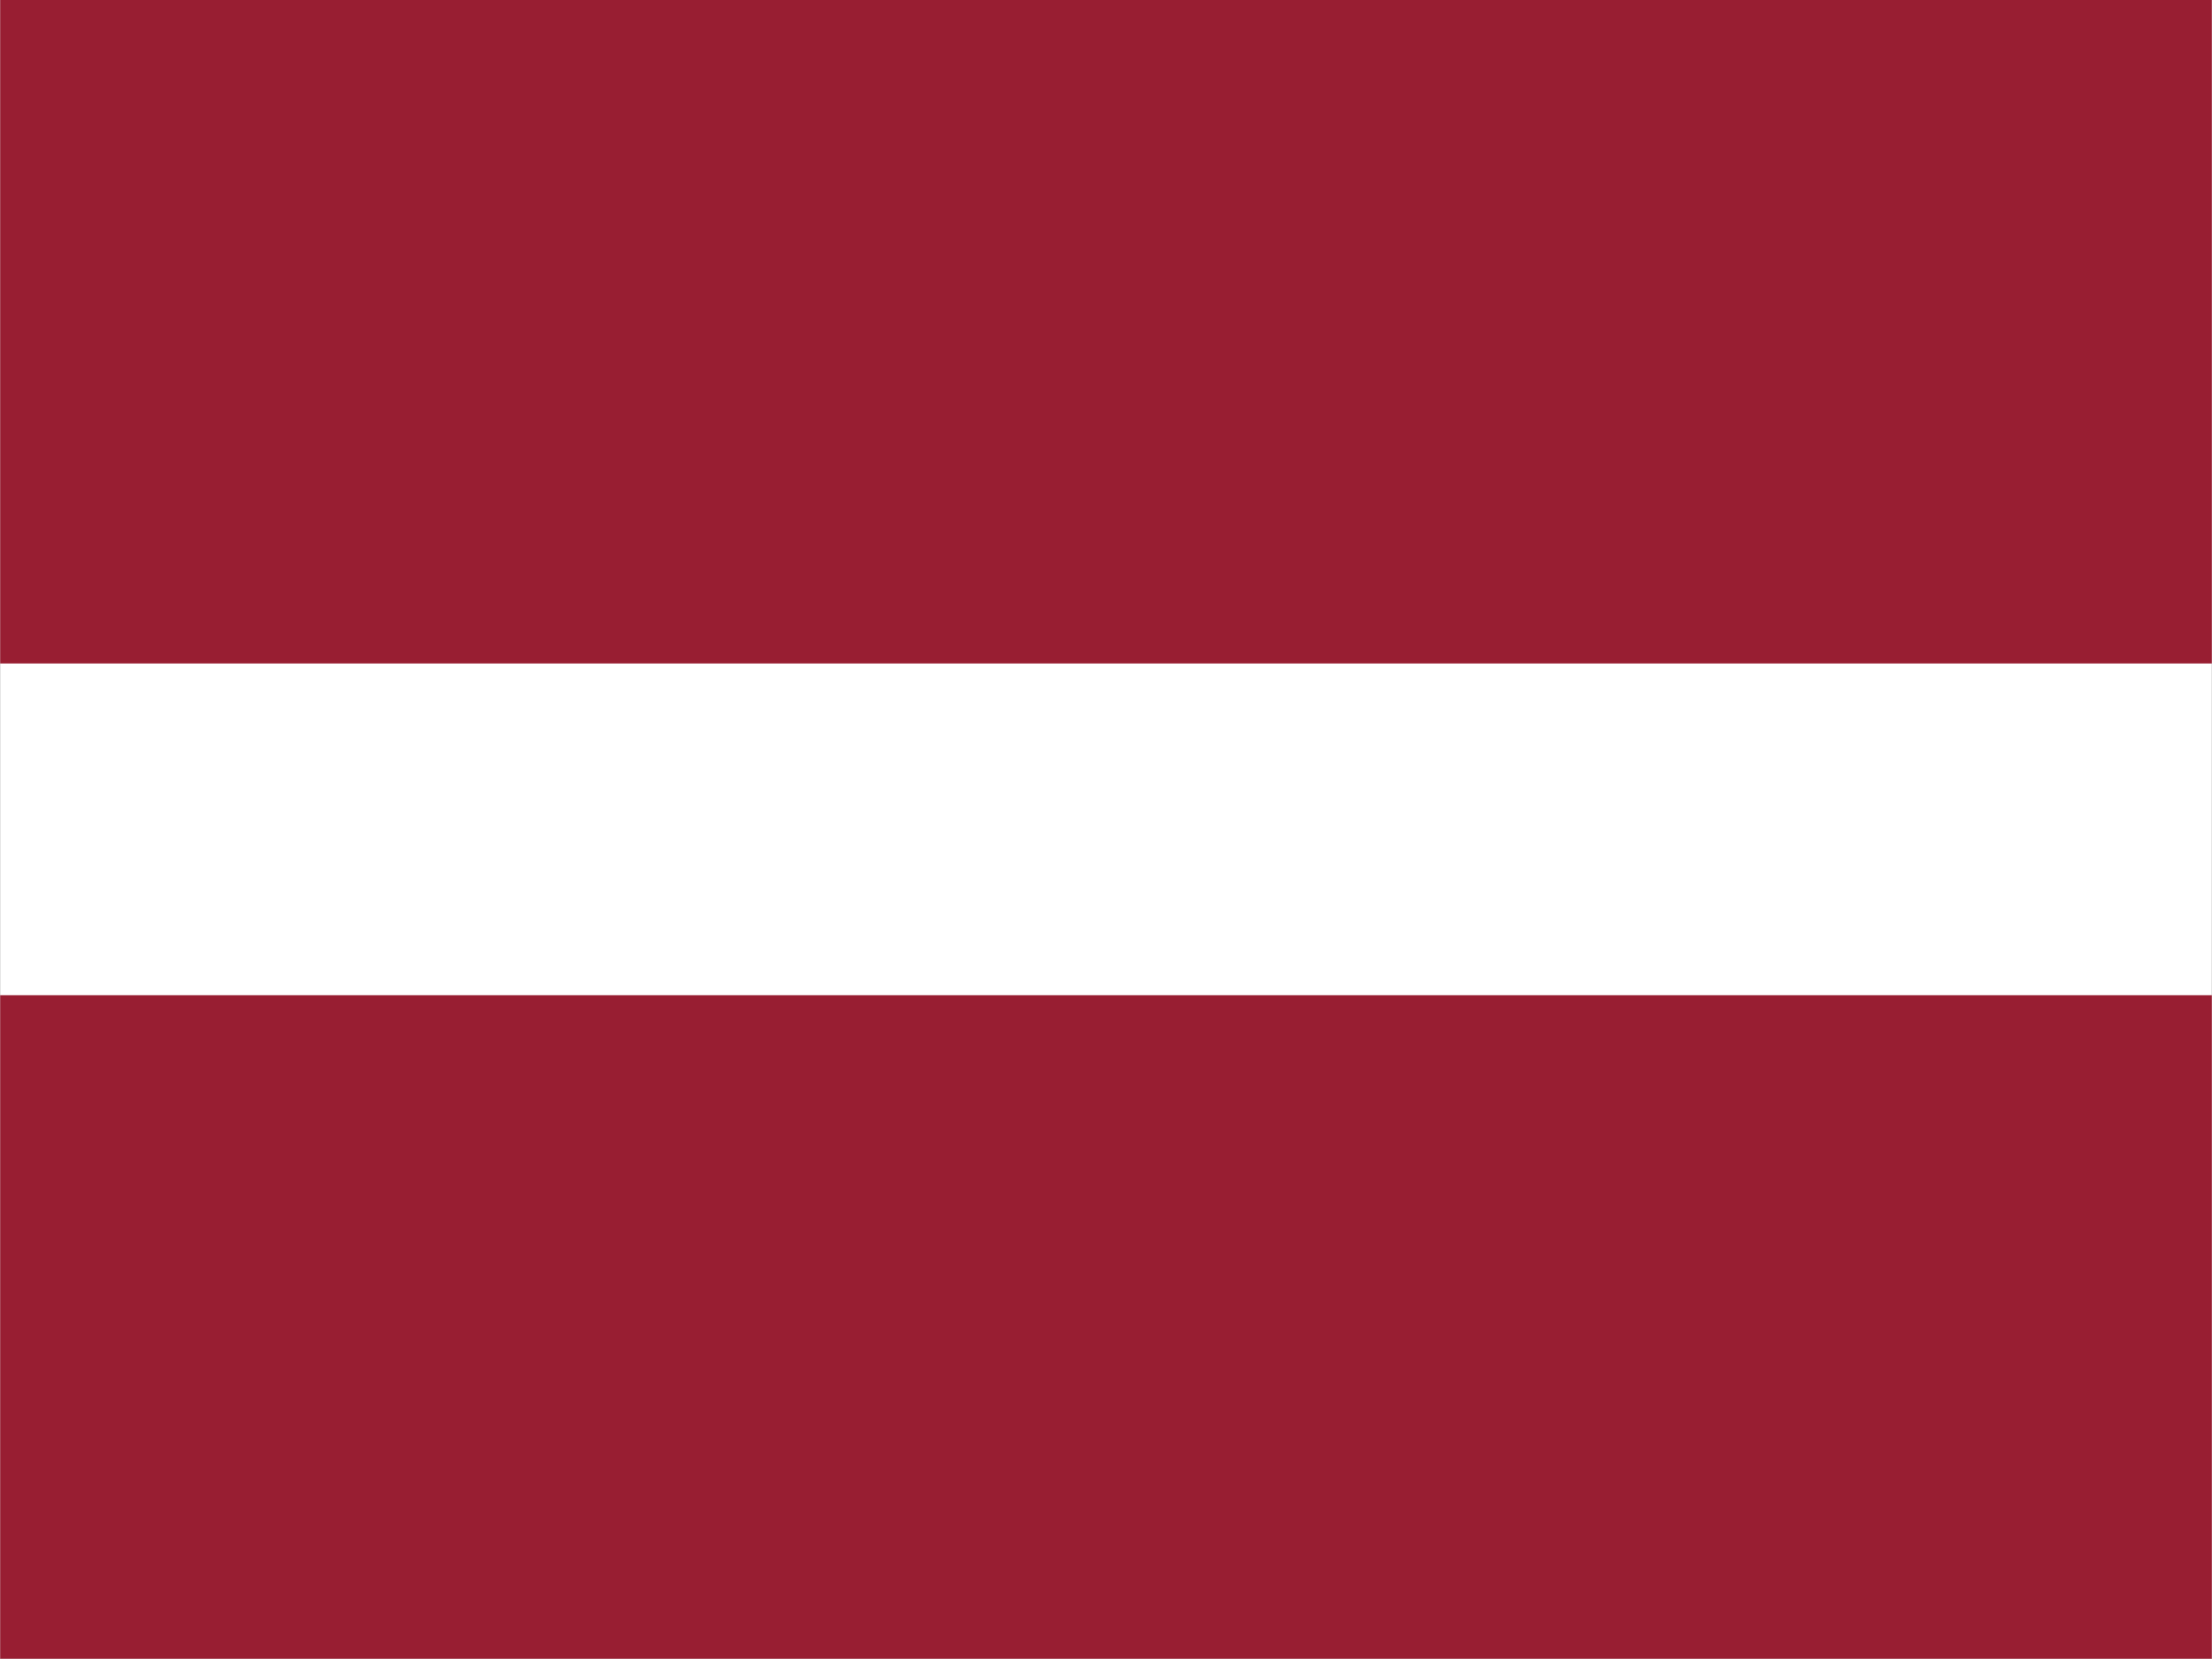 <?xml version="1.0" encoding="UTF-8"?>
<svg id="Lag_1" data-name="Lag 1" xmlns="http://www.w3.org/2000/svg" width="640.1" height="480" version="1.1" viewBox="0 0 640.1 480">
  <rect x="0" y="0" width="640.1" height="480" fill="#808080" stroke="none"/>
  <defs>
    <style>
      .cls-1 {
        fill: #fff;
      }

      .cls-1, .cls-2 {
        fill-rule: evenodd;
        stroke-width: 0px;
      }

      .cls-2 {
        fill: #981e32;
      }
    </style>
  </defs>
  <path class="cls-1" d="M.05,0h640v480H.05V0Z"/>
  <path class="cls-2" d="M.05,0h640v192H.05V0ZM.05,288h640v192H.05v-192Z"/>
</svg>